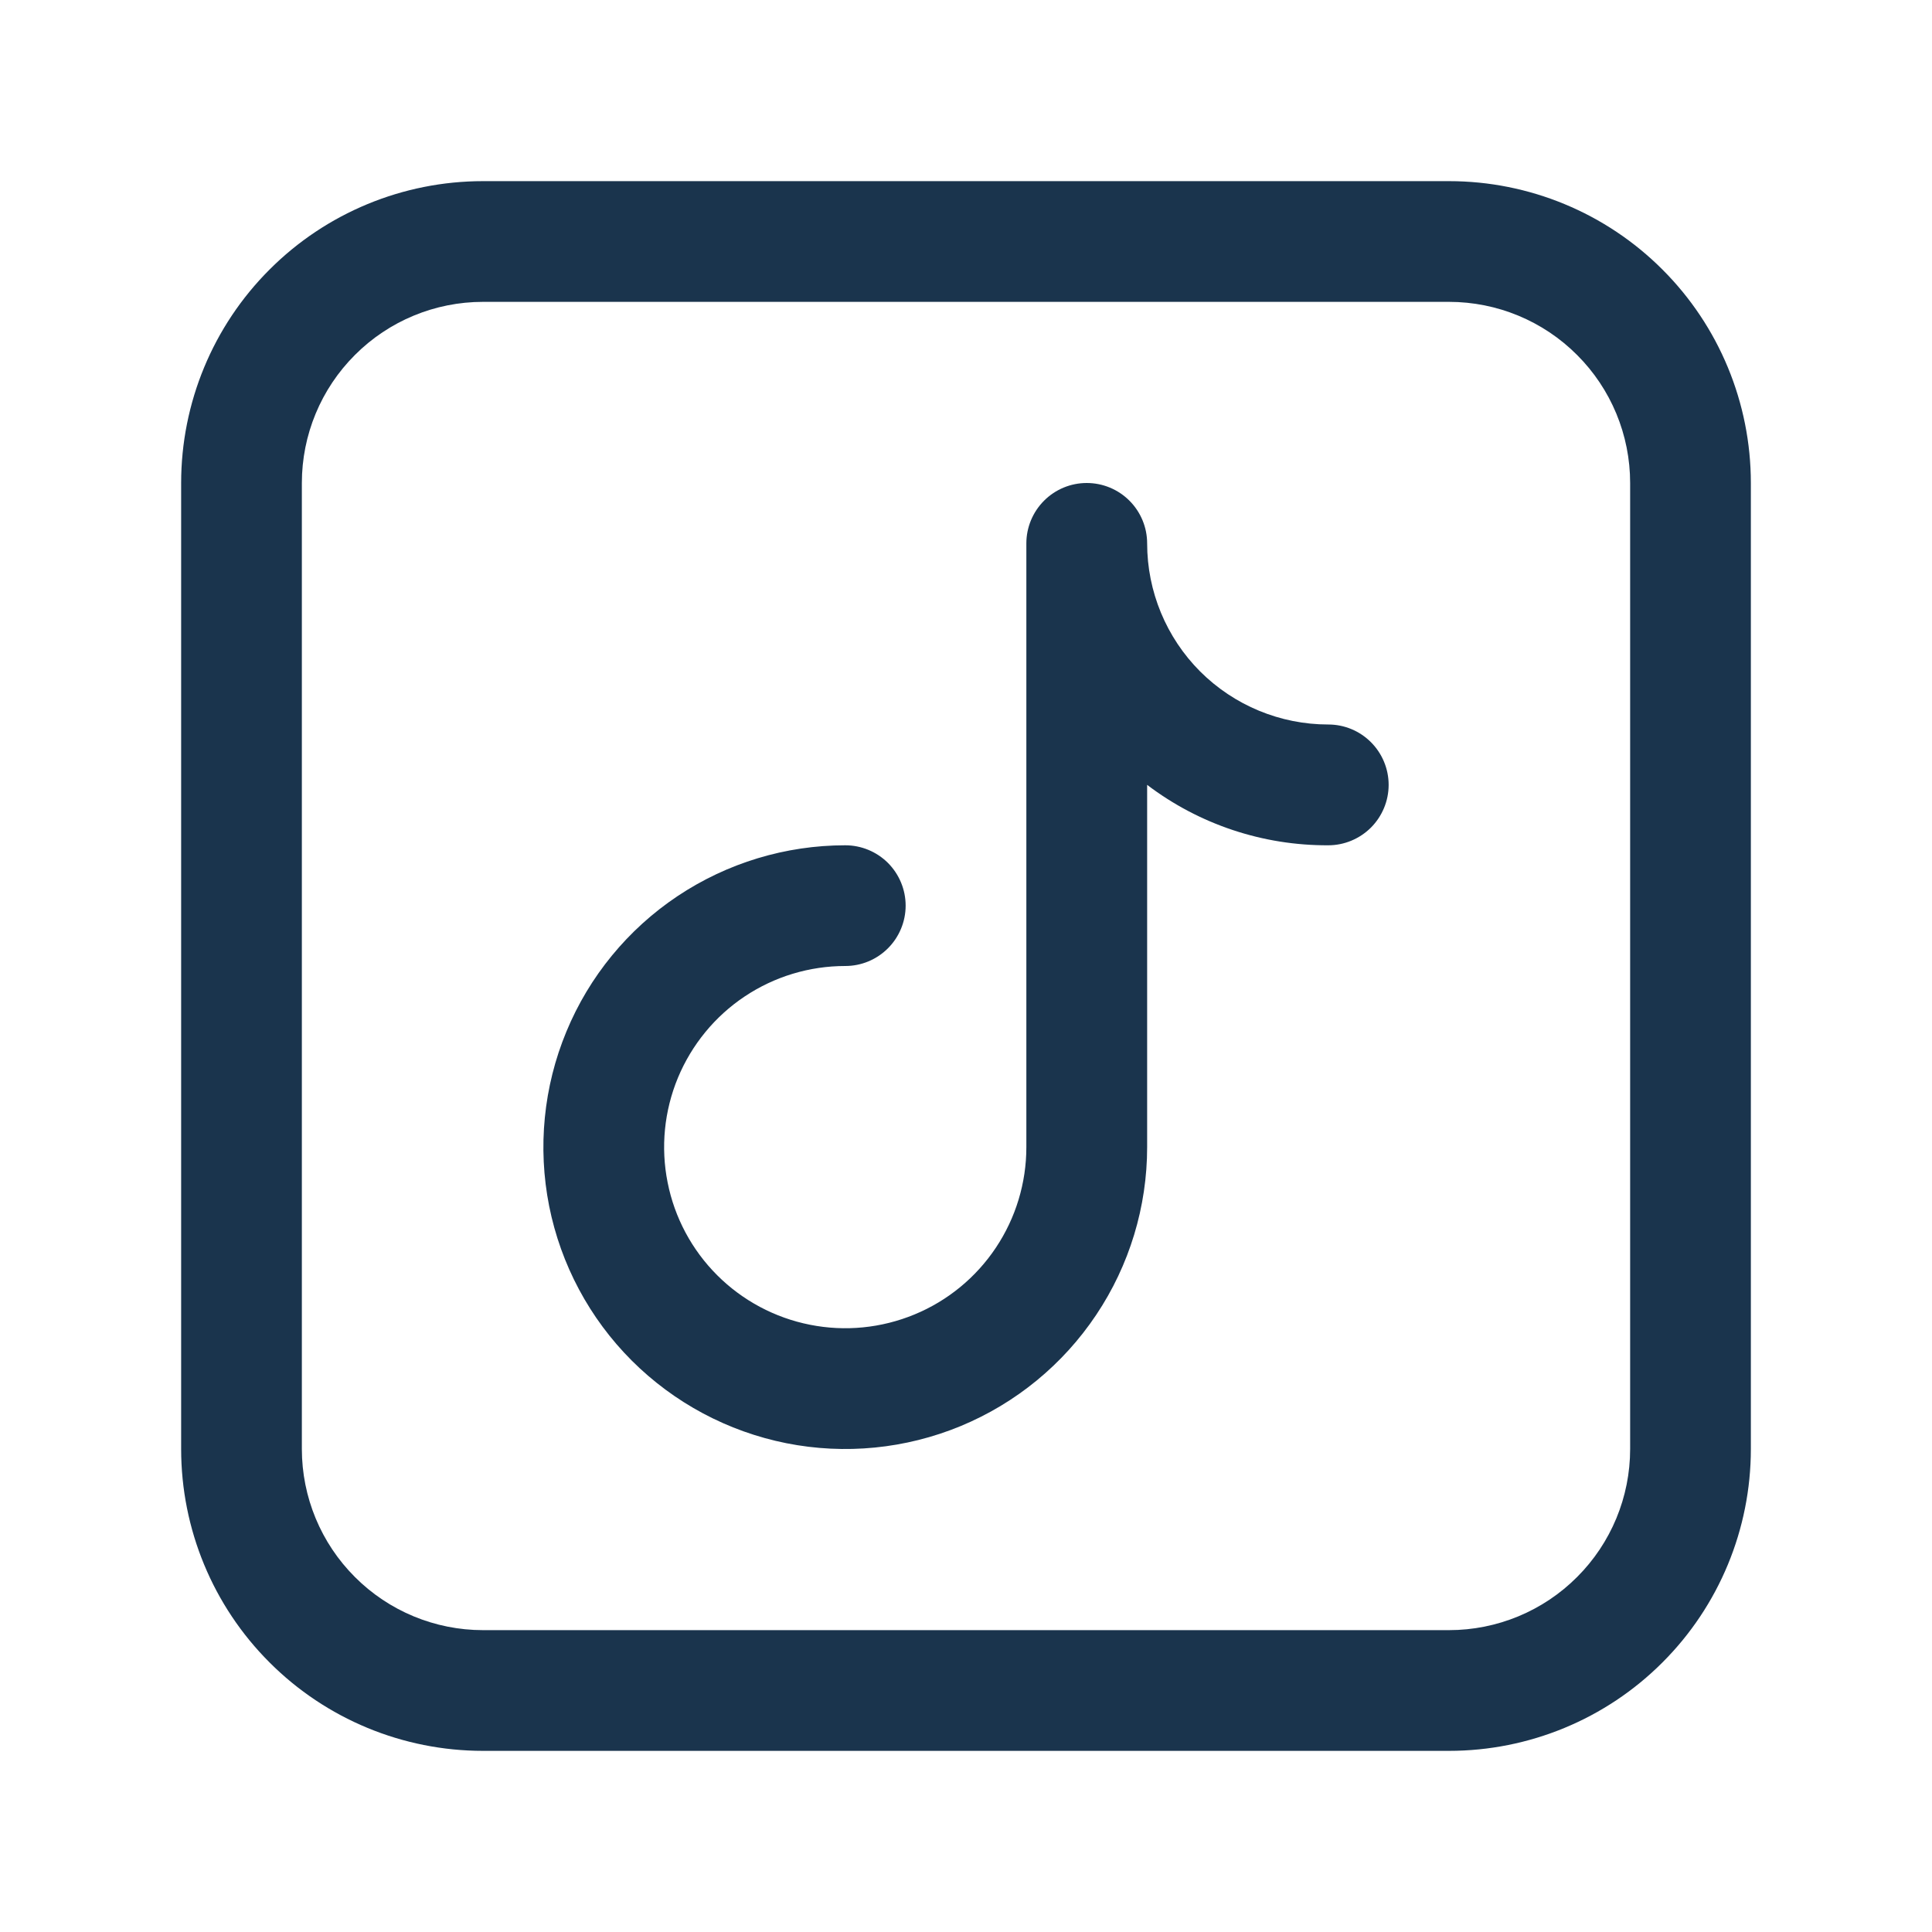 <svg width="25" height="25" viewBox="0 0 25 25" fill="none" xmlns="http://www.w3.org/2000/svg">
<g id="5367362_media_network_social_social media_tiktok_icon">
<g id="Layer 15">
<path id="Vector" d="M18.75 2.344H6.25C5.214 2.344 4.22 2.755 3.488 3.488C2.755 4.22 2.344 5.214 2.344 6.25V18.75C2.344 19.786 2.755 20.78 3.488 21.512C4.22 22.245 5.214 22.656 6.25 22.656H18.75C19.786 22.656 20.78 22.245 21.512 21.512C22.245 20.78 22.656 19.786 22.656 18.75V6.25C22.656 5.214 22.245 4.22 21.512 3.488C20.78 2.755 19.786 2.344 18.75 2.344ZM21.094 18.75C21.094 19.372 20.847 19.968 20.407 20.407C19.968 20.847 19.372 21.094 18.75 21.094H6.25C5.628 21.094 5.032 20.847 4.593 20.407C4.153 19.968 3.906 19.372 3.906 18.75V6.25C3.906 5.628 4.153 5.032 4.593 4.593C5.032 4.153 5.628 3.906 6.25 3.906H18.75C19.372 3.906 19.968 4.153 20.407 4.593C20.847 5.032 21.094 5.628 21.094 6.25V18.75Z" fill="#1A344D"/>
<path id="Vector_2" d="M17.188 9.375C16.566 9.375 15.97 9.128 15.53 8.689C15.091 8.249 14.844 7.653 14.844 7.031C14.844 6.824 14.761 6.625 14.615 6.479C14.468 6.332 14.27 6.25 14.062 6.25C13.855 6.25 13.657 6.332 13.51 6.479C13.364 6.625 13.281 6.824 13.281 7.031V14.844C13.281 15.307 13.144 15.76 12.886 16.146C12.629 16.531 12.263 16.832 11.834 17.009C11.406 17.186 10.935 17.233 10.48 17.142C10.026 17.052 9.608 16.829 9.28 16.501C8.952 16.173 8.729 15.756 8.639 15.301C8.548 14.846 8.595 14.375 8.772 13.947C8.95 13.519 9.25 13.152 9.635 12.895C10.021 12.637 10.474 12.5 10.938 12.5C11.145 12.5 11.343 12.418 11.49 12.271C11.636 12.125 11.719 11.926 11.719 11.719C11.719 11.511 11.636 11.313 11.49 11.166C11.343 11.02 11.145 10.938 10.938 10.938C10.165 10.938 9.41 11.167 8.767 11.596C8.125 12.025 7.624 12.635 7.329 13.349C7.033 14.063 6.956 14.848 7.106 15.606C7.257 16.364 7.629 17.06 8.175 17.606C8.722 18.152 9.418 18.524 10.175 18.675C10.933 18.826 11.719 18.748 12.432 18.453C13.146 18.157 13.756 17.656 14.185 17.014C14.615 16.372 14.844 15.616 14.844 14.844V10.156C15.518 10.668 16.342 10.942 17.188 10.938C17.395 10.938 17.593 10.855 17.74 10.709C17.886 10.562 17.969 10.364 17.969 10.156C17.969 9.949 17.886 9.75 17.74 9.604C17.593 9.457 17.395 9.375 17.188 9.375Z" fill="#1A344D"/>
</g>
</g>
</svg>
